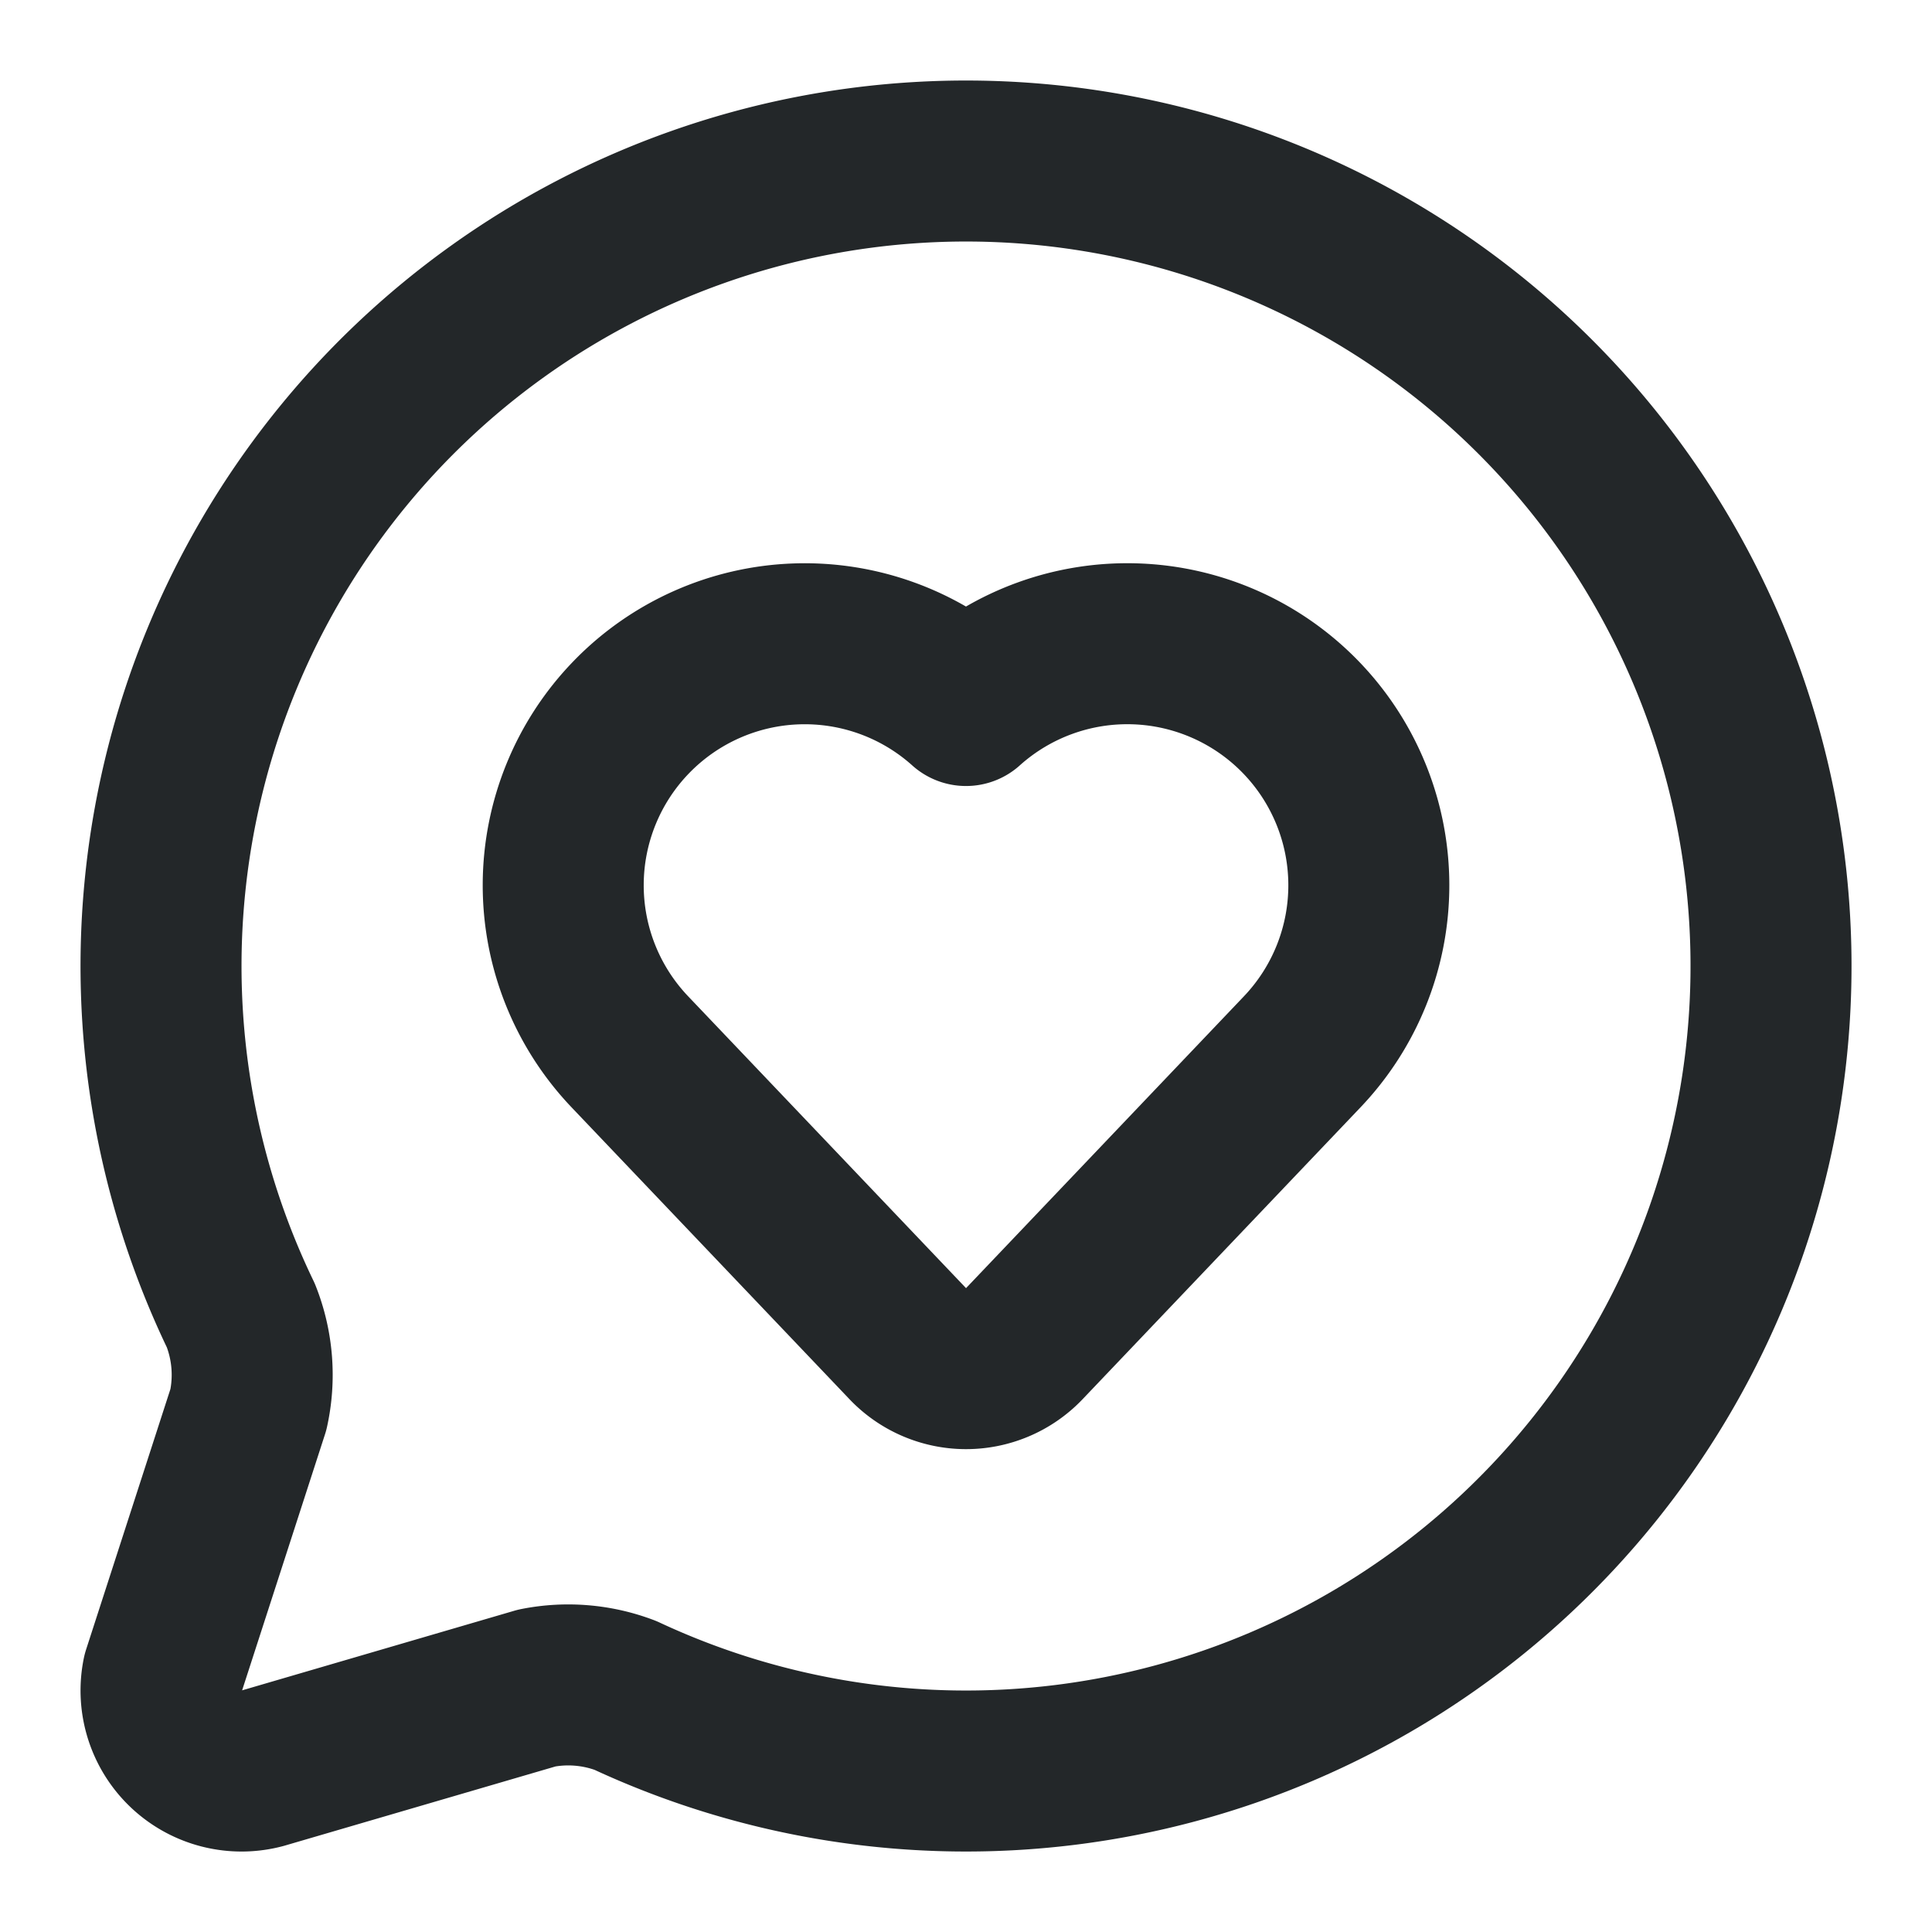 <svg xmlns="http://www.w3.org/2000/svg" width="24" height="24" viewBox="0 0 24 24" fill="none" stroke="#232729" stroke-width="2" stroke-linecap="round" stroke-linejoin="round" class="lucide lucide-message-circle-heart-icon lucide-message-circle-heart"><path d="M2.992 16.342a2 2 0 0 1 .094 1.167l-1.065 3.29a1 1 0 0 0 1.236 1.168l3.413-.998a2 2 0 0 1 1.099.092 10 10 0 1 0-4.777-4.719"/><path d="M7.828 13.07A3 3 0 0 1 12 8.764a3 3 0 0 1 5.004 2.224 3 3 0 0 1-.832 2.083l-3.447 3.62a1 1 0 0 1-1.45-.001z"/></svg>